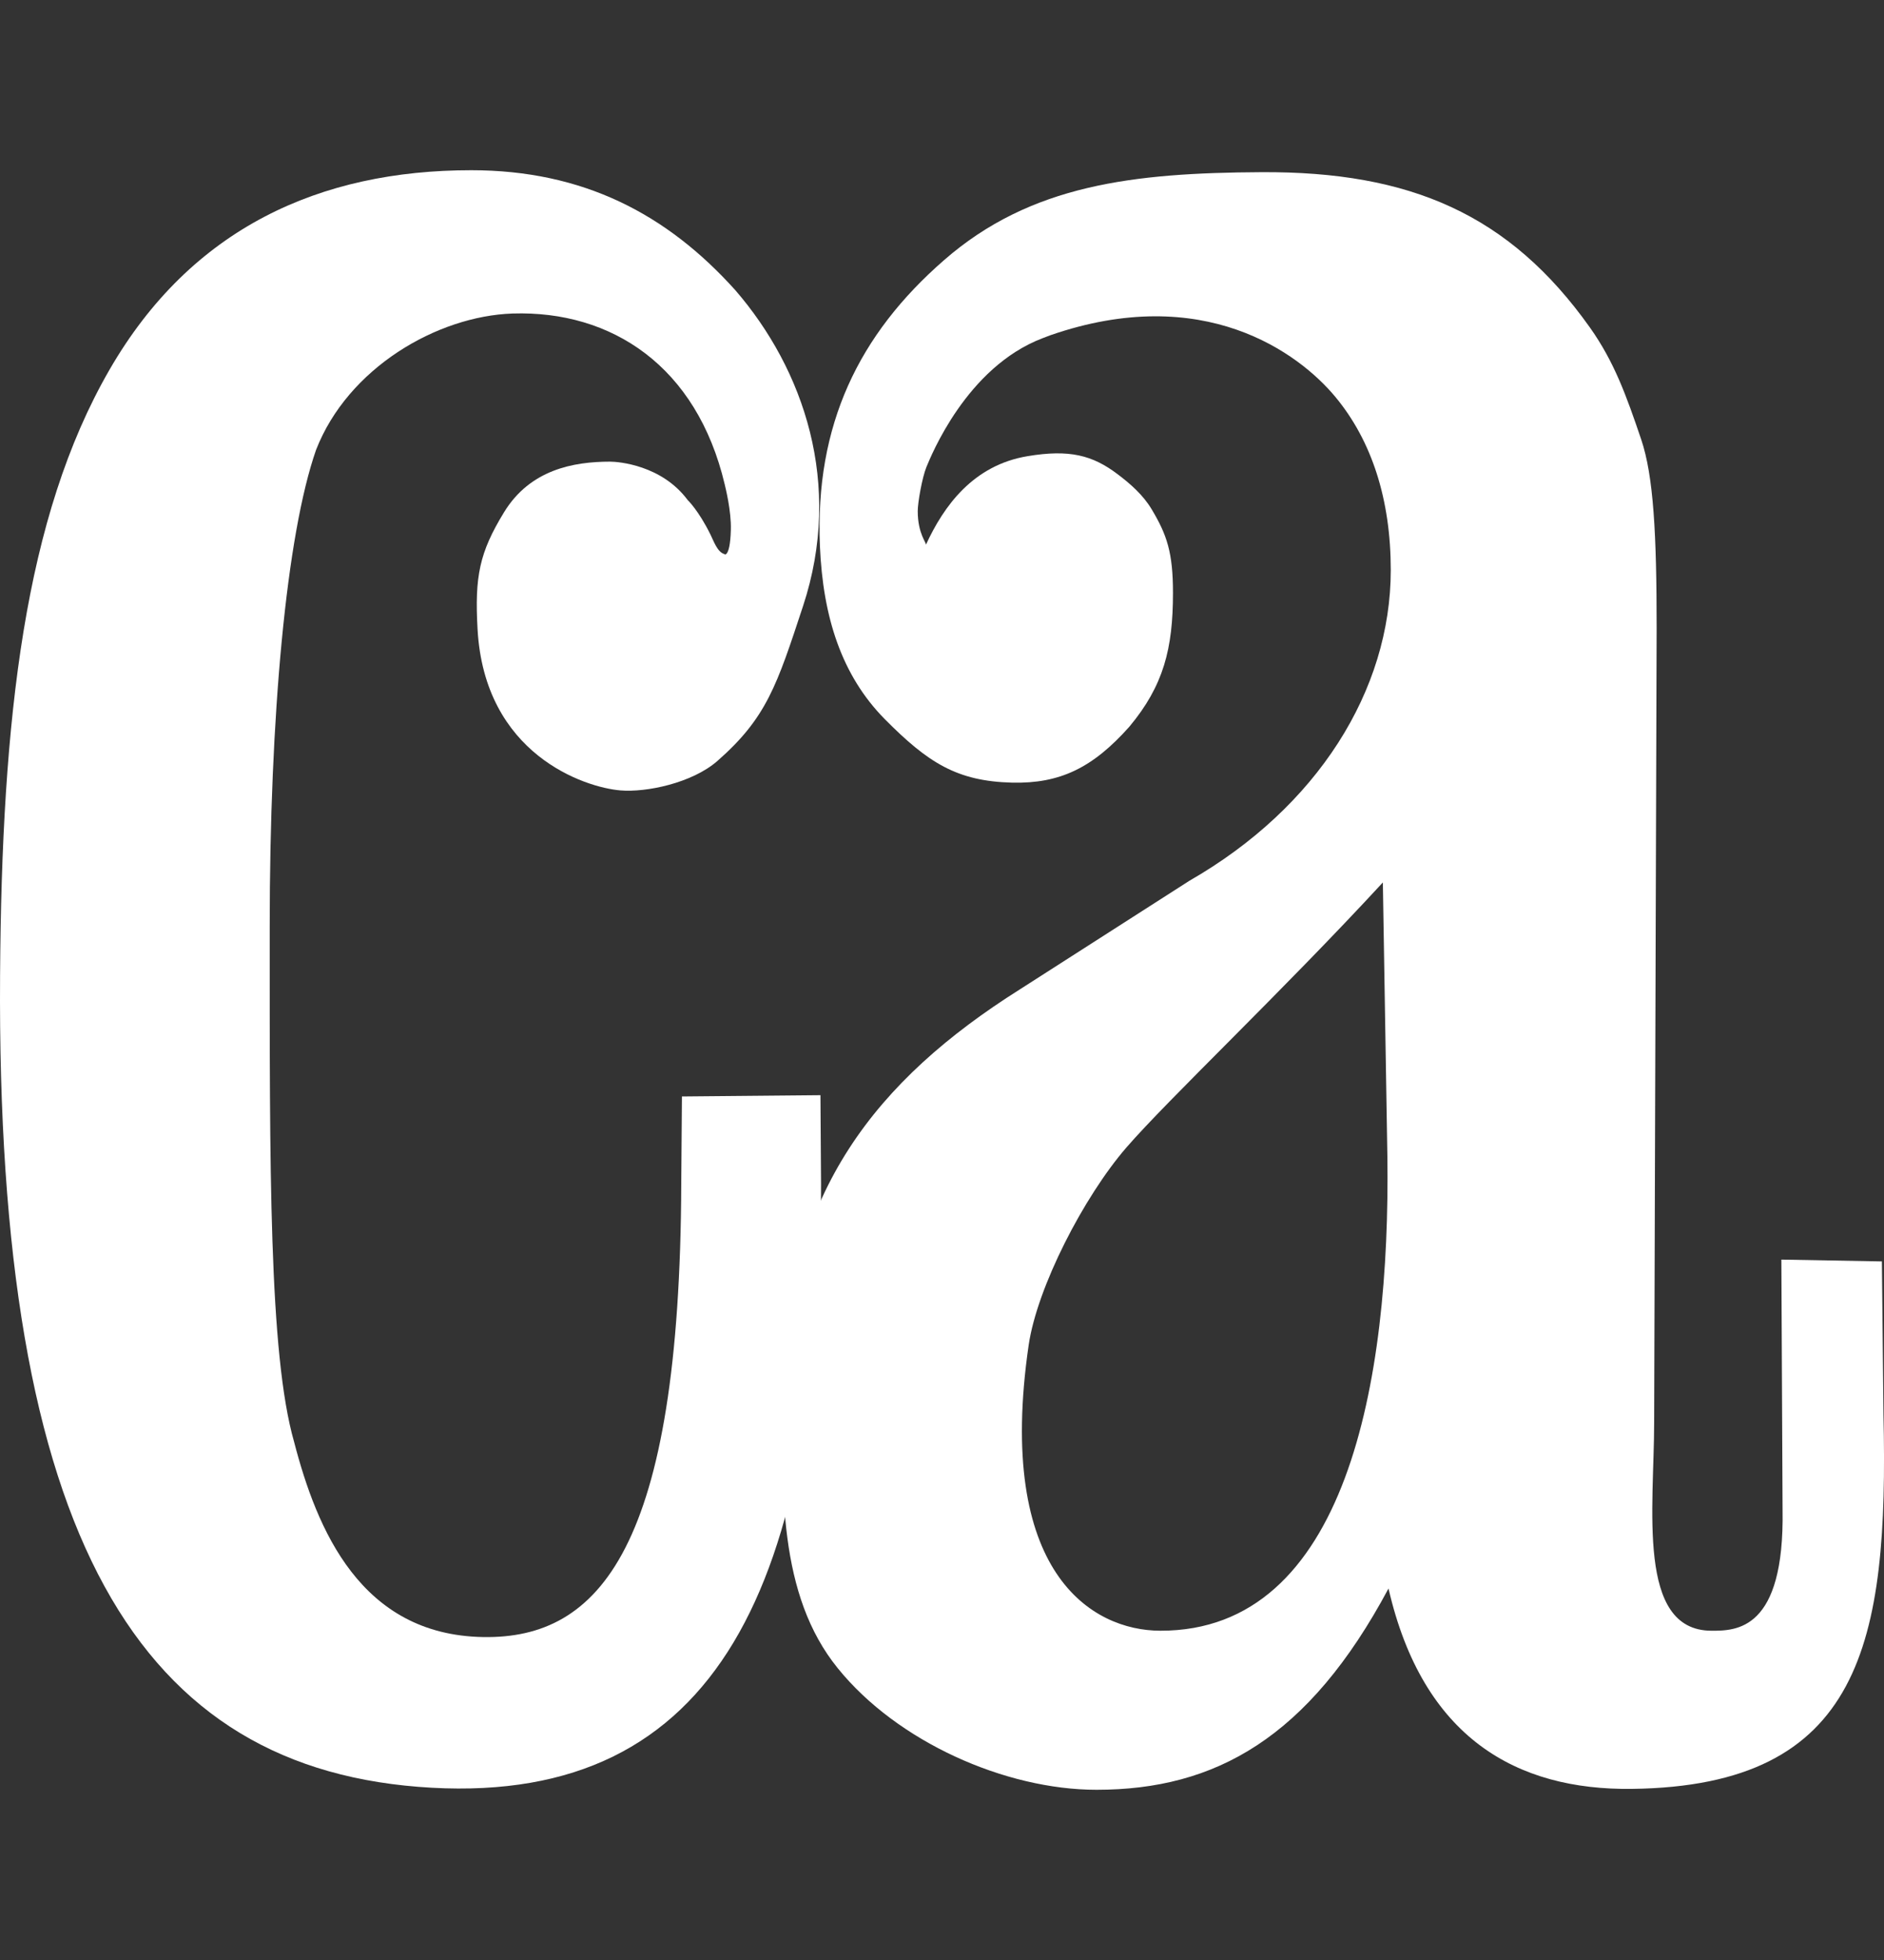 <svg xmlns="http://www.w3.org/2000/svg" width="25" height="26" viewBox="0 0 25 26" fill="none">
<rect x="0" y="0" width="25" height="26" fill="#333333" stroke="none"/>
<path d="M9.049 14.545L10.887 14.528L10.895 15.704C10.895 21.035 9.521 23.922 5.731 23.715C1.838 23.502 -0.05 20.398 0.001 12.934C0.023 9.51 0.329 6.855 1.45 4.91C2.539 3.02 4.252 2.258 6.253 2.258C7.737 2.258 8.848 2.838 9.757 3.849C10.666 4.899 11.19 6.421 10.656 8.04C10.31 9.09 10.173 9.522 9.519 10.095C9.182 10.389 8.573 10.514 8.233 10.485C7.759 10.446 6.429 10.008 6.337 8.346C6.298 7.648 6.361 7.331 6.688 6.796C7.035 6.228 7.612 6.124 8.096 6.124C8.206 6.124 8.78 6.169 9.125 6.633C9.125 6.633 9.269 6.769 9.428 7.092C9.468 7.17 9.519 7.329 9.617 7.351C9.595 7.346 9.687 7.432 9.698 7.031C9.706 6.778 9.625 6.463 9.617 6.427C9.246 4.856 8.115 4.117 6.802 4.159C5.802 4.193 4.618 4.879 4.194 5.968C3.8 7.097 3.579 9.486 3.579 12.288C3.579 15.478 3.568 17.957 3.902 19.125C4.205 20.292 4.786 21.689 6.412 21.716C7.954 21.742 9.024 20.538 9.04 15.695L9.049 14.545Z" fill="#ffffff"/>
<path d="M13.833 4.487C12.822 4.873 12.352 6.055 12.293 6.196C12.236 6.337 12.178 6.666 12.178 6.78C12.178 7.083 12.298 7.202 12.286 7.228C12.524 6.709 12.916 6.17 13.637 6.051C14.189 5.959 14.498 6.037 14.835 6.294C14.999 6.418 15.167 6.564 15.281 6.754C15.485 7.094 15.565 7.331 15.565 7.864C15.565 8.604 15.441 9.095 14.986 9.64C14.501 10.185 14.066 10.397 13.43 10.382C12.697 10.363 12.314 10.118 11.74 9.539C11.168 8.959 10.92 8.187 10.88 7.244C10.812 5.637 11.397 4.435 12.527 3.451C13.678 2.446 15.046 2.293 16.738 2.284C18.713 2.273 20.031 2.843 21.098 4.345C21.419 4.798 21.579 5.242 21.778 5.829C21.942 6.314 21.983 7.084 21.983 8.329L21.95 18.867C21.95 19.995 21.713 21.626 22.706 21.632C23.04 21.634 23.681 21.629 23.654 20.027L23.638 16.709L24.972 16.733L24.993 18.769C25.061 21.788 24.708 23.692 21.657 23.73C20.127 23.75 18.881 23.056 18.425 21.072C17.364 23.056 16.127 23.742 14.551 23.742C13.338 23.742 11.906 23.105 11.118 22.131C10.329 21.159 10.362 19.773 10.396 18.294C10.45 15.824 11.619 14.331 13.534 13.124L15.784 11.683C17.481 10.709 18.455 9.158 18.455 7.562C18.455 6.628 18.204 5.847 17.718 5.263C17.233 4.68 15.968 3.744 13.938 4.447M18.35 11.706C17.017 13.151 15.498 14.586 14.946 15.223C14.379 15.879 13.763 17.075 13.65 17.843C13.21 20.862 14.487 21.631 15.397 21.632C17.868 21.637 18.45 18.327 18.41 15.341L18.35 11.706Z" fill="#ffffff"/>
</svg>